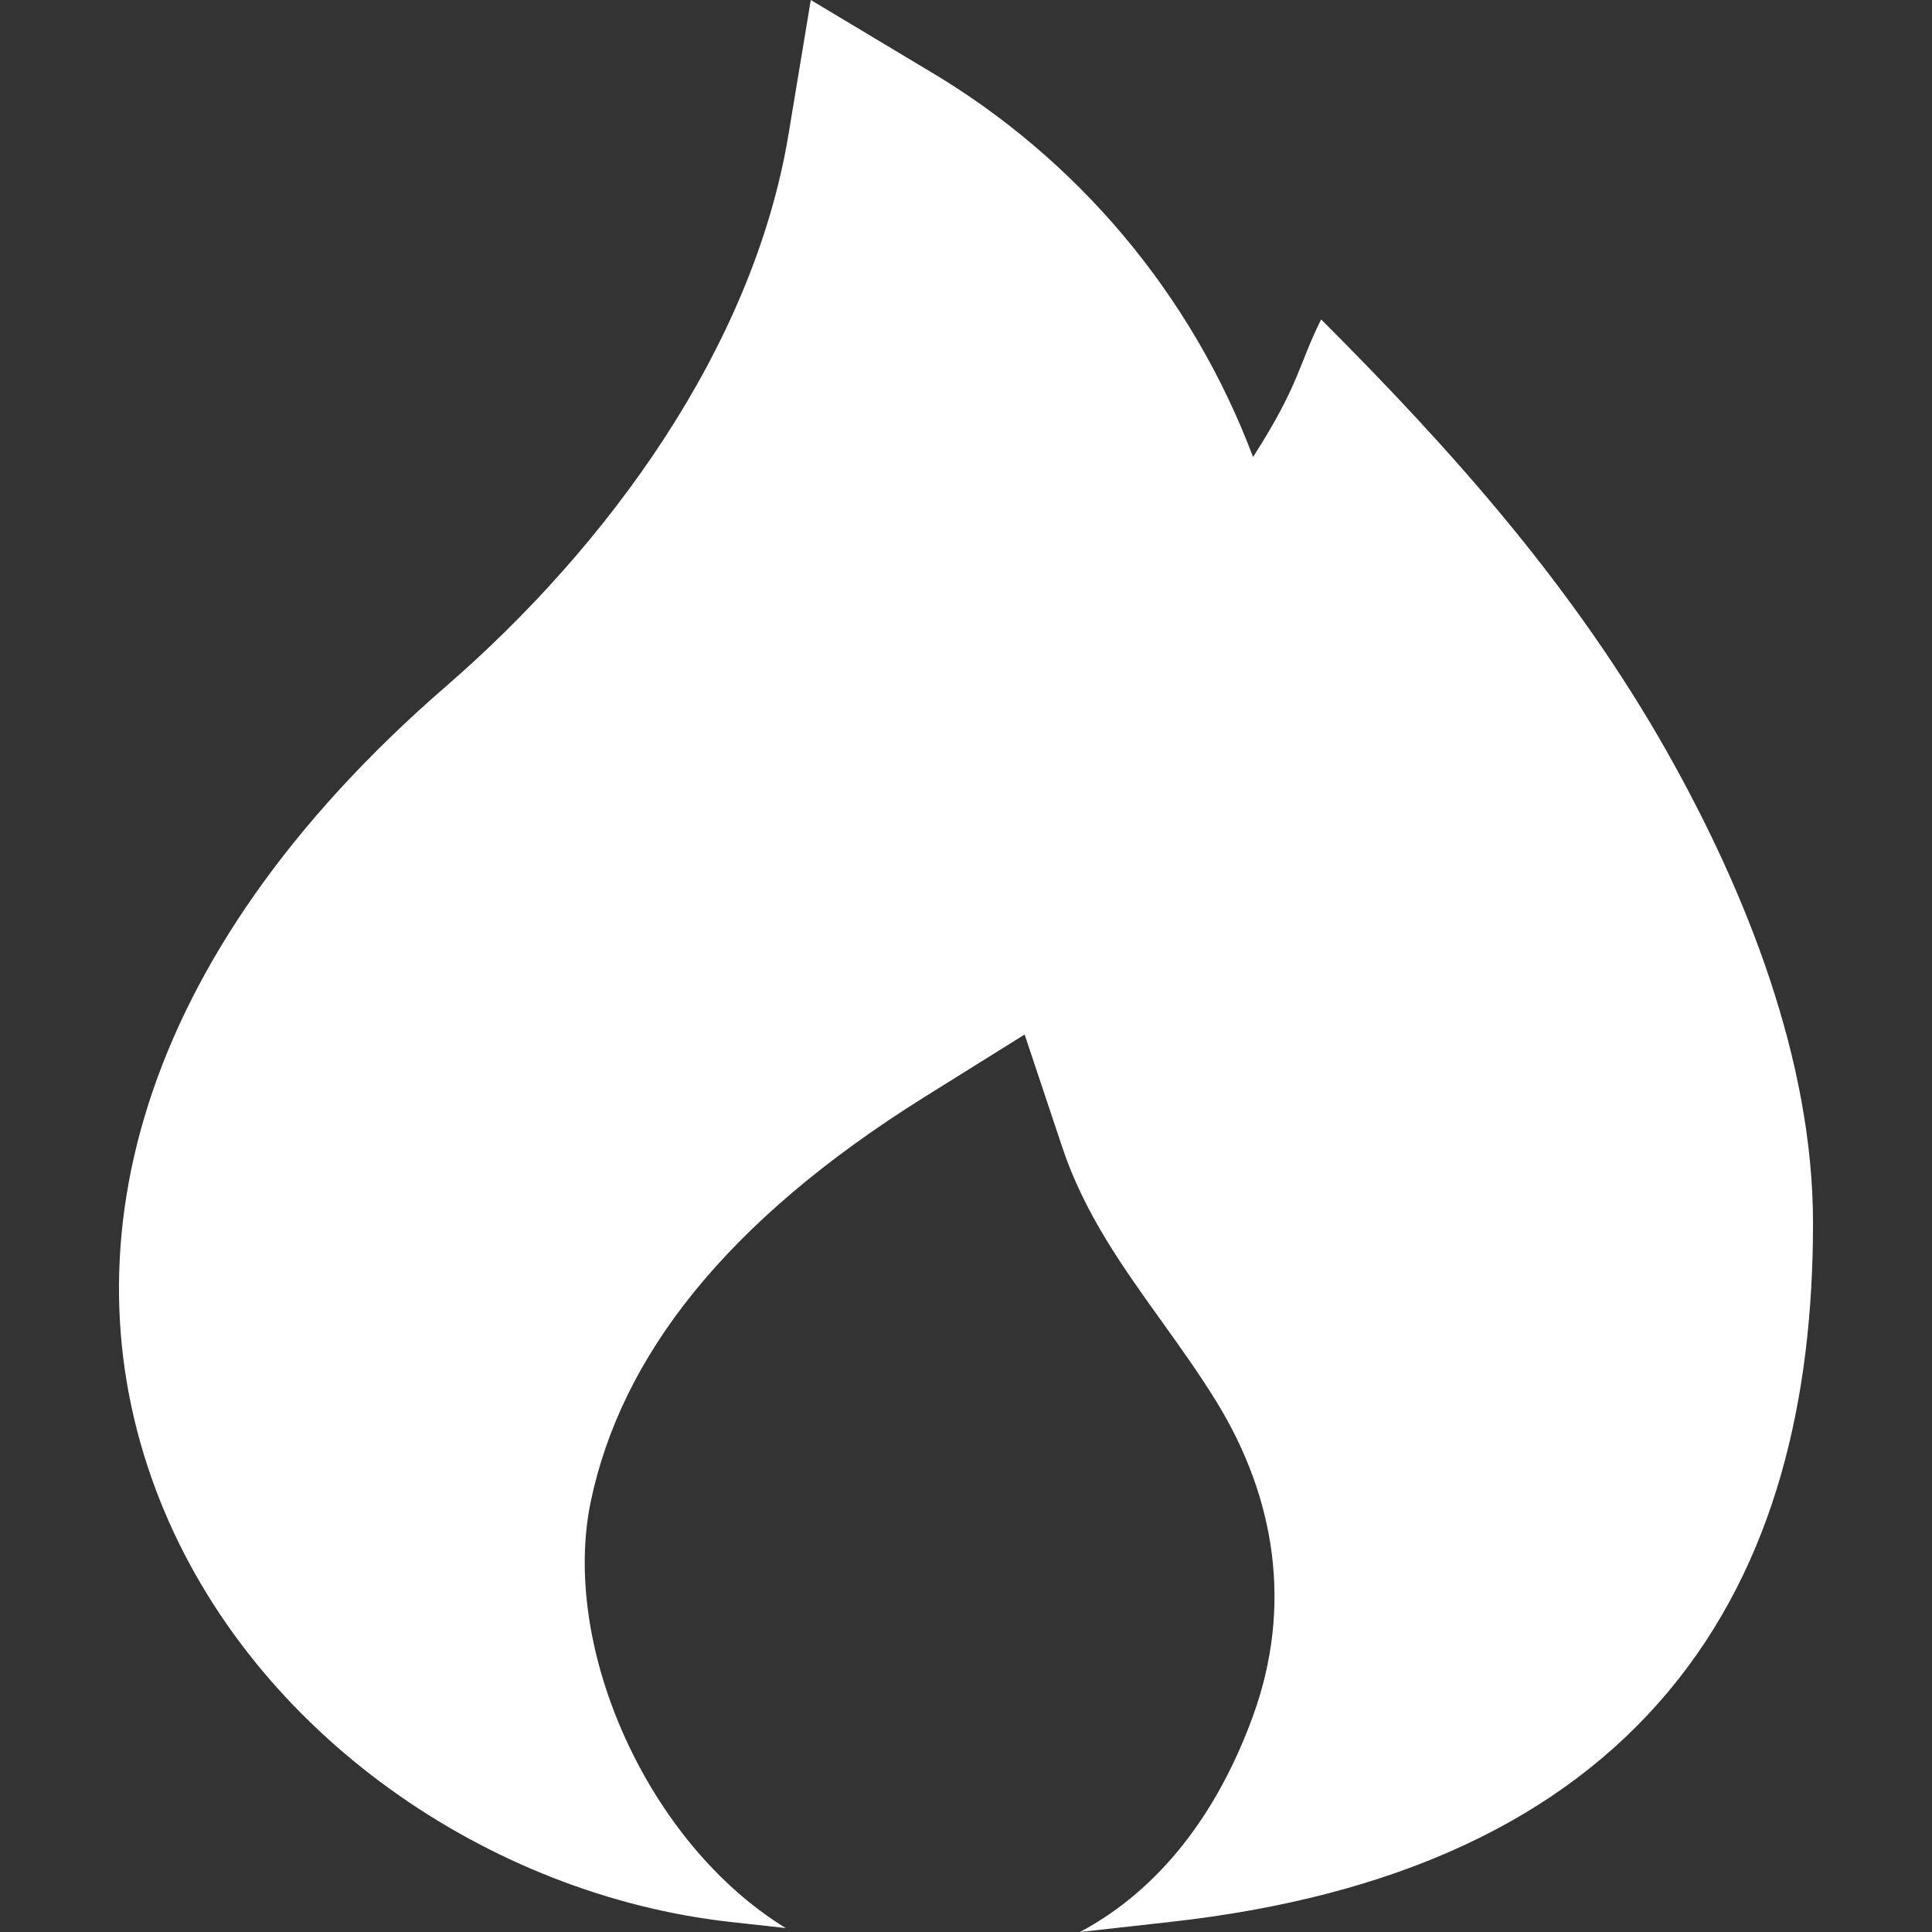<?xml version="1.0" encoding="UTF-8"?> <svg xmlns="http://www.w3.org/2000/svg" xmlns:xlink="http://www.w3.org/1999/xlink" xmlns:xodm="http://www.corel.com/coreldraw/odm/2003" xml:space="preserve" width="600px" height="600px" version="1.1" style="shape-rendering:geometricPrecision; text-rendering:geometricPrecision; image-rendering:optimizeQuality; fill-rule:evenodd; clip-rule:evenodd" viewBox="0 0 600 600"><rect x="0" y="0" width="600" height="600" fill="#333333" stroke="none"/> <defs> <style type="text/css"> .fil0 {fill:white;fill-rule:nonzero} </style> </defs> <g id="Слой_x0020_1">  <path id="svg-path_x0020__x0028_9_x0029_.svg" class="fil0" d="M288.29 21.87l-36.49 -21.87 -6.96 41.97c-11.06,66.27 -56.33,127.85 -106.27,171.12 -97.75,84.75 -119.15,176.86 -88.89,252.89 28.97,72.76 102.48,122.58 177.09,130.89l17.26 1.91c-42.69,-26.09 -70.09,-87.06 -60.53,-132.62 9.44,-44.78 41.65,-86.72 103.52,-125.42l31.19 -19.46 11.65 34.9c6.86,20.62 18.74,37.19 30.81,54.02 5.8,8.11 11.68,16.3 17.06,25.02 18.63,30.27 23.55,63.93 11.53,97.32 -10.95,30.36 -28.99,54.22 -53.87,67.46l28.09 -3.13c70.04,-7.79 121.45,-31.74 154.85,-71.8 33.11,-39.71 44.72,-90.83 44.72,-145.26 0,-50.69 -20.83,-102.94 -45.39,-146.41 -28.79,-50.92 -66.35,-93.21 -107.37,-134.2 -7.1,14.2 -6.55,19.93 -21.14,42.73 -18.95,-50.35 -54.53,-92.71 -100.86,-120.06z"></path> </g> </svg> 